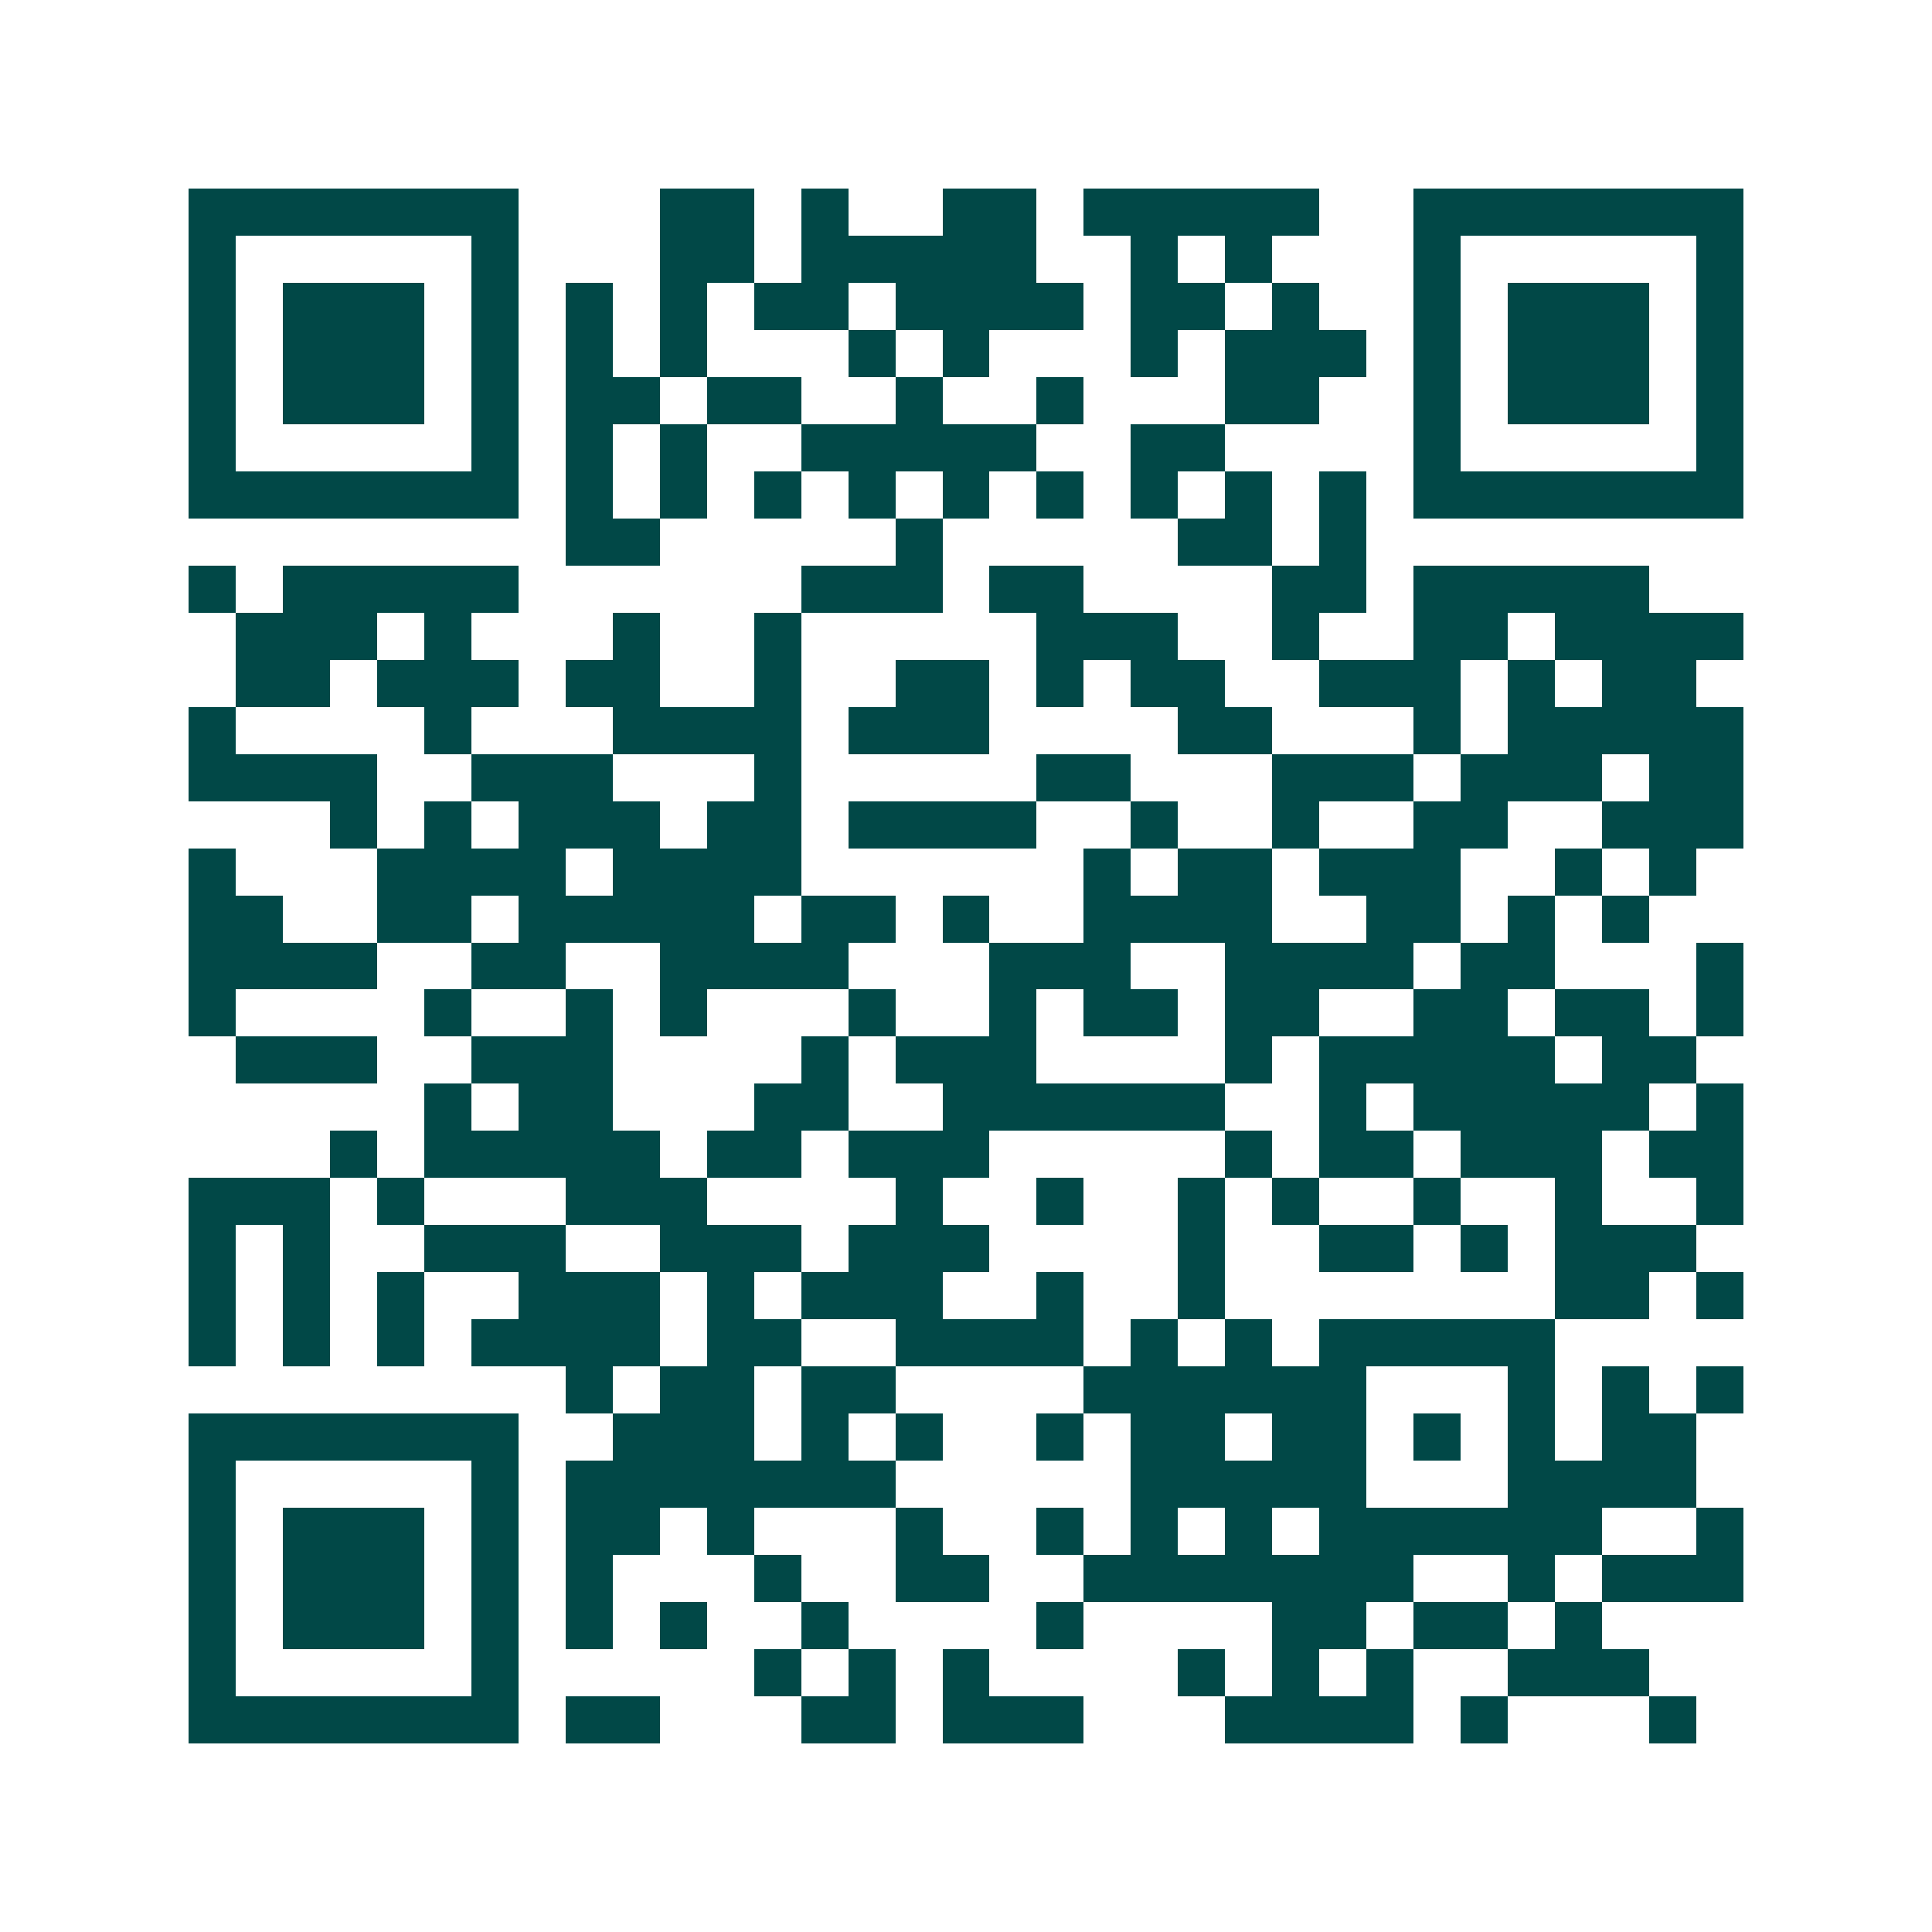 <svg xmlns="http://www.w3.org/2000/svg" width="200" height="200" viewBox="0 0 41 41" shape-rendering="crispEdges"><path fill="#ffffff" d="M0 0h41v41H0z"/><path stroke="#014847" d="M4 4.5h7m3 0h2m1 0h1m2 0h2m1 0h5m2 0h7M4 5.5h1m5 0h1m3 0h2m1 0h5m2 0h1m1 0h1m3 0h1m5 0h1M4 6.5h1m1 0h3m1 0h1m1 0h1m1 0h1m1 0h2m1 0h4m1 0h2m1 0h1m2 0h1m1 0h3m1 0h1M4 7.5h1m1 0h3m1 0h1m1 0h1m1 0h1m3 0h1m1 0h1m3 0h1m1 0h3m1 0h1m1 0h3m1 0h1M4 8.5h1m1 0h3m1 0h1m1 0h2m1 0h2m2 0h1m2 0h1m3 0h2m2 0h1m1 0h3m1 0h1M4 9.5h1m5 0h1m1 0h1m1 0h1m2 0h5m2 0h2m4 0h1m5 0h1M4 10.5h7m1 0h1m1 0h1m1 0h1m1 0h1m1 0h1m1 0h1m1 0h1m1 0h1m1 0h1m1 0h7M12 11.5h2m5 0h1m5 0h2m1 0h1M4 12.5h1m1 0h5m6 0h3m1 0h2m4 0h2m1 0h5M5 13.5h3m1 0h1m3 0h1m2 0h1m5 0h3m2 0h1m2 0h2m1 0h4M5 14.5h2m1 0h3m1 0h2m2 0h1m2 0h2m1 0h1m1 0h2m2 0h3m1 0h1m1 0h2M4 15.5h1m4 0h1m3 0h4m1 0h3m4 0h2m3 0h1m1 0h5M4 16.5h4m2 0h3m3 0h1m5 0h2m3 0h3m1 0h3m1 0h2M7 17.5h1m1 0h1m1 0h3m1 0h2m1 0h4m2 0h1m2 0h1m2 0h2m2 0h3M4 18.5h1m3 0h4m1 0h4m6 0h1m1 0h2m1 0h3m2 0h1m1 0h1M4 19.5h2m2 0h2m1 0h5m1 0h2m1 0h1m2 0h4m2 0h2m1 0h1m1 0h1M4 20.5h4m2 0h2m2 0h4m3 0h3m2 0h4m1 0h2m3 0h1M4 21.5h1m4 0h1m2 0h1m1 0h1m3 0h1m2 0h1m1 0h2m1 0h2m2 0h2m1 0h2m1 0h1M5 22.5h3m2 0h3m4 0h1m1 0h3m4 0h1m1 0h5m1 0h2M9 23.5h1m1 0h2m3 0h2m2 0h6m2 0h1m1 0h5m1 0h1M7 24.5h1m1 0h5m1 0h2m1 0h3m5 0h1m1 0h2m1 0h3m1 0h2M4 25.5h3m1 0h1m3 0h3m4 0h1m2 0h1m2 0h1m1 0h1m2 0h1m2 0h1m2 0h1M4 26.5h1m1 0h1m2 0h3m2 0h3m1 0h3m4 0h1m2 0h2m1 0h1m1 0h3M4 27.5h1m1 0h1m1 0h1m2 0h3m1 0h1m1 0h3m2 0h1m2 0h1m7 0h2m1 0h1M4 28.5h1m1 0h1m1 0h1m1 0h4m1 0h2m2 0h4m1 0h1m1 0h1m1 0h5M12 29.5h1m1 0h2m1 0h2m4 0h6m3 0h1m1 0h1m1 0h1M4 30.5h7m2 0h3m1 0h1m1 0h1m2 0h1m1 0h2m1 0h2m1 0h1m1 0h1m1 0h2M4 31.5h1m5 0h1m1 0h7m5 0h5m3 0h4M4 32.5h1m1 0h3m1 0h1m1 0h2m1 0h1m3 0h1m2 0h1m1 0h1m1 0h1m1 0h6m2 0h1M4 33.5h1m1 0h3m1 0h1m1 0h1m3 0h1m2 0h2m2 0h7m2 0h1m1 0h3M4 34.5h1m1 0h3m1 0h1m1 0h1m1 0h1m2 0h1m4 0h1m4 0h2m1 0h2m1 0h1M4 35.5h1m5 0h1m5 0h1m1 0h1m1 0h1m4 0h1m1 0h1m1 0h1m2 0h3M4 36.5h7m1 0h2m3 0h2m1 0h3m3 0h4m1 0h1m3 0h1"/></svg>
